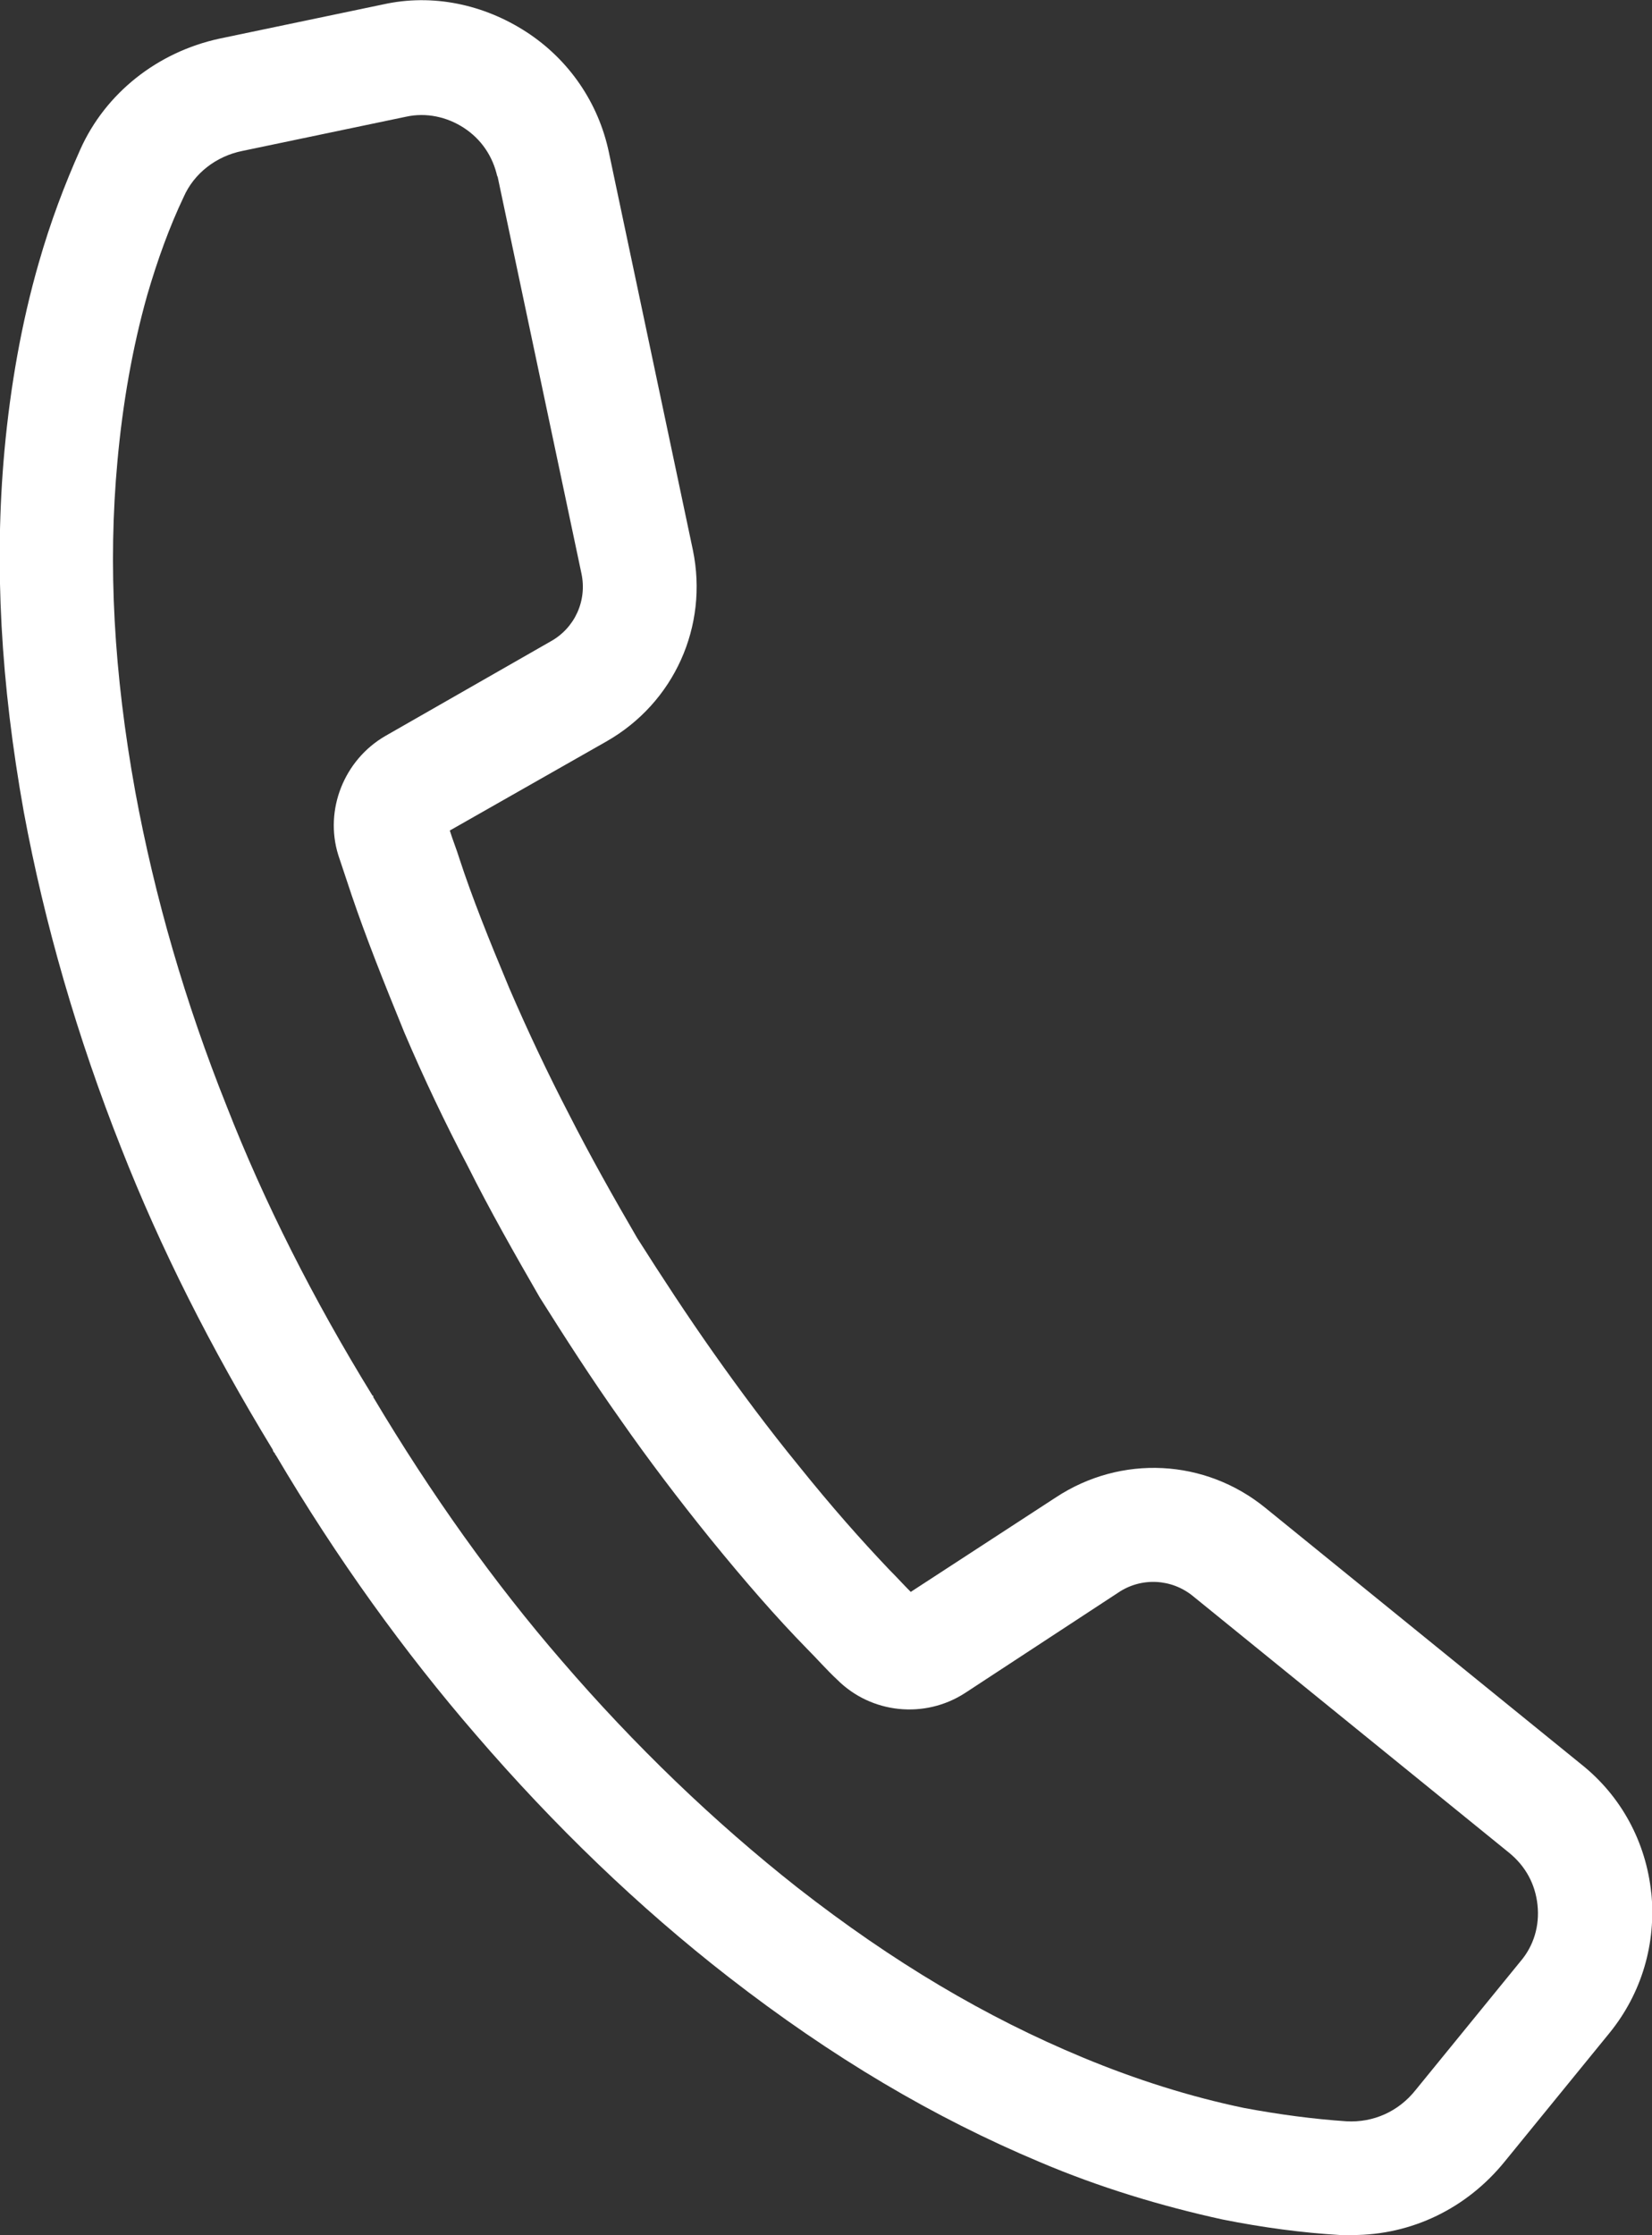 <?xml version="1.0" encoding="UTF-8"?>
<svg id="_レイヤー_2" data-name="レイヤー 2" xmlns="http://www.w3.org/2000/svg" viewBox="0 0 22.22 30.06">
  <rect x="0" y="0" width="22.22" height="30.06" fill="#333333" stroke="none"/>
  <defs>
    <style>
      .cls-1 {
        fill: #fff;
      }
    </style>
  </defs>
  <g id="text">
    <path class="cls-1" d="M22.21,25.46c-.07-.68-.4-1.3-.94-1.73l-4.25-3.45c-.81-.66-1.94-.72-2.82-.14l-1.95,1.27c-.1-.1-.19-.2-.29-.3-.38-.4-.77-.84-1.22-1.4-.4-.49-.78-1-1.14-1.51-.36-.51-.7-1.03-1.03-1.55-.32-.55-.63-1.1-.92-1.67-.28-.54-.55-1.11-.8-1.69-.28-.67-.5-1.22-.67-1.74-.04-.13-.09-.25-.13-.38l2.11-1.2c.91-.52,1.37-1.55,1.16-2.57l-1.13-5.35c-.14-.67-.54-1.25-1.11-1.62S5.82-.09,5.15.06l-2.2.46c-.83.18-1.53.73-1.87,1.49-.21.47-.4.97-.56,1.53-.23.8-.38,1.65-.46,2.52-.14,1.54-.05,3.13.26,4.86.28,1.51.72,3.03,1.31,4.52.53,1.35,1.2,2.68,2.04,4.06,0,.02.02.04.03.05,0,0,0,.02.01.02.82,1.39,1.73,2.65,2.69,3.76,1.05,1.22,2.19,2.32,3.4,3.26,1.39,1.08,2.76,1.89,4.19,2.49.8.34,1.63.59,2.45.77.55.11,1.08.18,1.59.21.05,0,.1,0,.16,0,.8,0,1.54-.36,2.05-.99l1.41-1.73c.43-.53.63-1.2.56-1.89ZM6.69,2.36l1.13,5.35c.08.37-.09.74-.42.92l-2.22,1.27c-.55.32-.82.99-.63,1.6.06.18.12.36.18.54.19.56.42,1.14.71,1.85.26.61.55,1.22.85,1.79.3.6.63,1.18.97,1.77.34.54.7,1.1,1.09,1.65.37.53.78,1.07,1.2,1.59.48.59.89,1.06,1.3,1.48.14.14.27.29.41.42.46.46,1.18.53,1.72.18l2.06-1.35c.31-.21.72-.19,1.01.05l4.25,3.45c.22.18.35.42.38.7.03.28-.05.55-.23.76l-1.41,1.73c-.23.29-.57.44-.93.42-.44-.03-.9-.09-1.38-.18-.72-.15-1.45-.38-2.17-.68-1.3-.54-2.55-1.28-3.83-2.28-1.13-.89-2.2-1.92-3.18-3.06-.9-1.04-1.75-2.23-2.53-3.54v-.02s-.01,0-.01,0c-.8-1.3-1.46-2.61-1.96-3.89-.56-1.4-.97-2.82-1.23-4.23-.29-1.6-.37-3.05-.24-4.45.07-.77.2-1.52.4-2.23.14-.48.3-.92.49-1.32.14-.32.44-.55.79-.62l2.2-.46c.27-.06.55,0,.78.15.23.15.39.38.45.66Z"/>
  </g>
</svg>